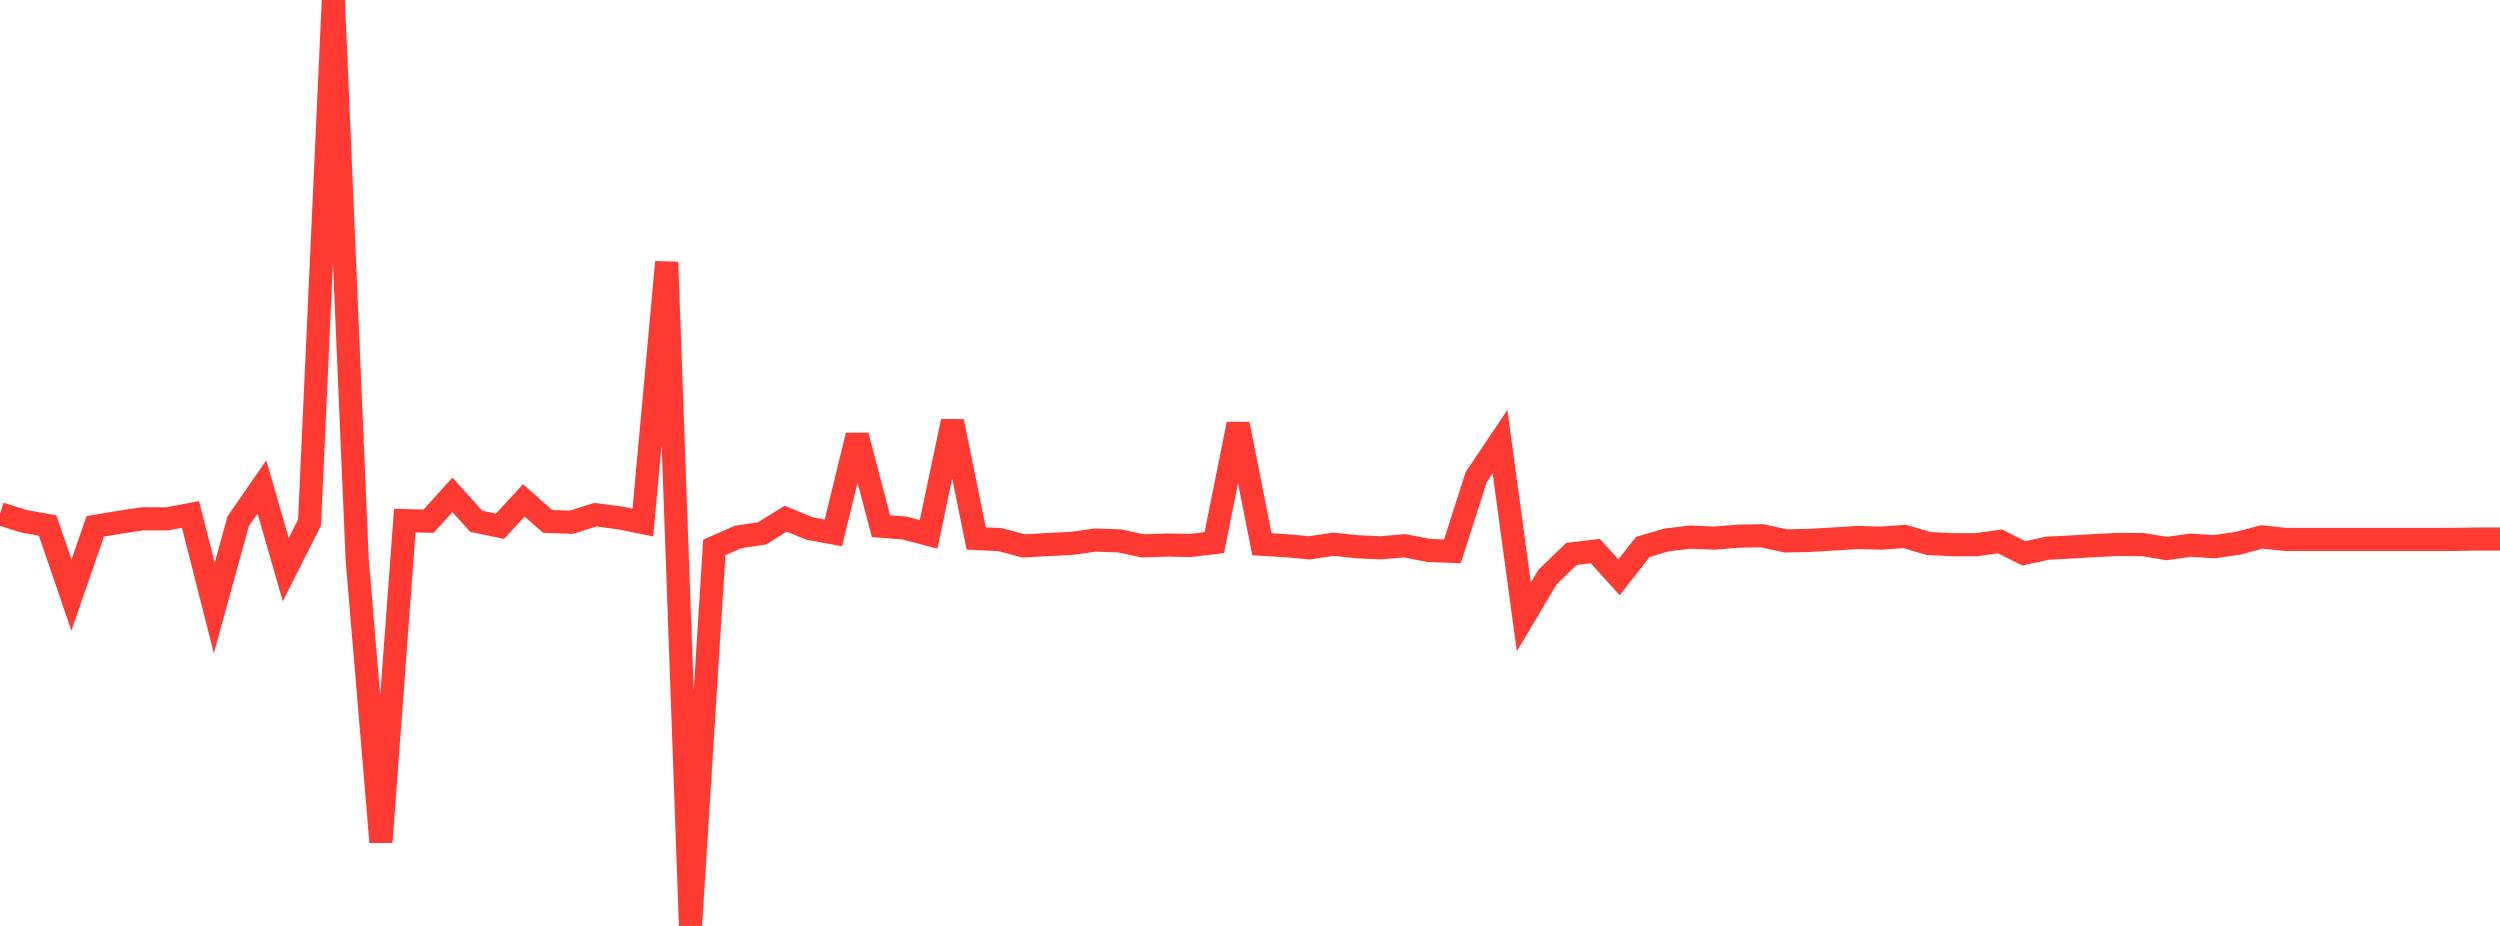 <?xml version="1.0" standalone="no"?>
<!DOCTYPE svg PUBLIC "-//W3C//DTD SVG 1.1//EN" "http://www.w3.org/Graphics/SVG/1.1/DTD/svg11.dtd">

<svg width="135" height="50" viewBox="0 0 135 50" preserveAspectRatio="none" 
  xmlns="http://www.w3.org/2000/svg"
  xmlns:xlink="http://www.w3.org/1999/xlink">


<polyline points="0.0, 27.744 1.286, 28.148 2.571, 28.379 3.857, 32.136 5.143, 28.423 6.429, 28.207 7.714, 28.014 9.0, 28.021 10.286, 27.78 11.571, 32.833 12.857, 28.152 14.143, 26.295 15.429, 30.763 16.714, 28.215 18.0, 0.0 19.286, 30.206 20.571, 45.474 21.857, 28.115 23.143, 28.145 24.429, 26.723 25.714, 28.149 27.0, 28.418 28.286, 27.022 29.571, 28.156 30.857, 28.201 32.143, 27.792 33.429, 27.961 34.714, 28.219 36.0, 14.153 37.286, 50.0 38.571, 29.56 39.857, 28.996 41.143, 28.805 42.429, 28.008 43.714, 28.541 45.0, 28.778 46.286, 23.517 47.571, 28.414 48.857, 28.516 50.143, 28.857 51.429, 22.754 52.714, 29.079 54.0, 29.138 55.286, 29.482 56.571, 29.406 57.857, 29.344 59.143, 29.164 60.429, 29.206 61.714, 29.479 63.0, 29.433 64.286, 29.455 65.571, 29.302 66.857, 22.901 68.143, 29.389 69.429, 29.468 70.714, 29.582 72.0, 29.389 73.286, 29.525 74.571, 29.581 75.857, 29.47 77.143, 29.725 78.429, 29.773 79.714, 25.763 81.0, 23.848 82.286, 33.313 83.571, 31.154 84.857, 29.911 86.143, 29.759 87.429, 31.176 88.714, 29.532 90.0, 29.157 91.286, 29.003 92.571, 29.06 93.857, 28.955 95.143, 28.93 96.429, 29.209 97.714, 29.182 99.0, 29.107 100.286, 29.025 101.571, 29.059 102.857, 28.97 104.143, 29.35 105.429, 29.413 106.714, 29.415 108.0, 29.236 109.286, 29.881 110.571, 29.601 111.857, 29.537 113.143, 29.459 114.429, 29.397 115.714, 29.408 117.0, 29.621 118.286, 29.442 119.571, 29.52 120.857, 29.335 122.143, 28.995 123.429, 29.13 124.714, 29.13 126.0, 29.13 127.286, 29.13 128.571, 29.13 129.857, 29.13 131.143, 29.13 132.429, 29.13 133.714, 29.107 135.0, 29.107" fill="none" stroke="#ff3a33" stroke-width="1.25"/>

</svg>